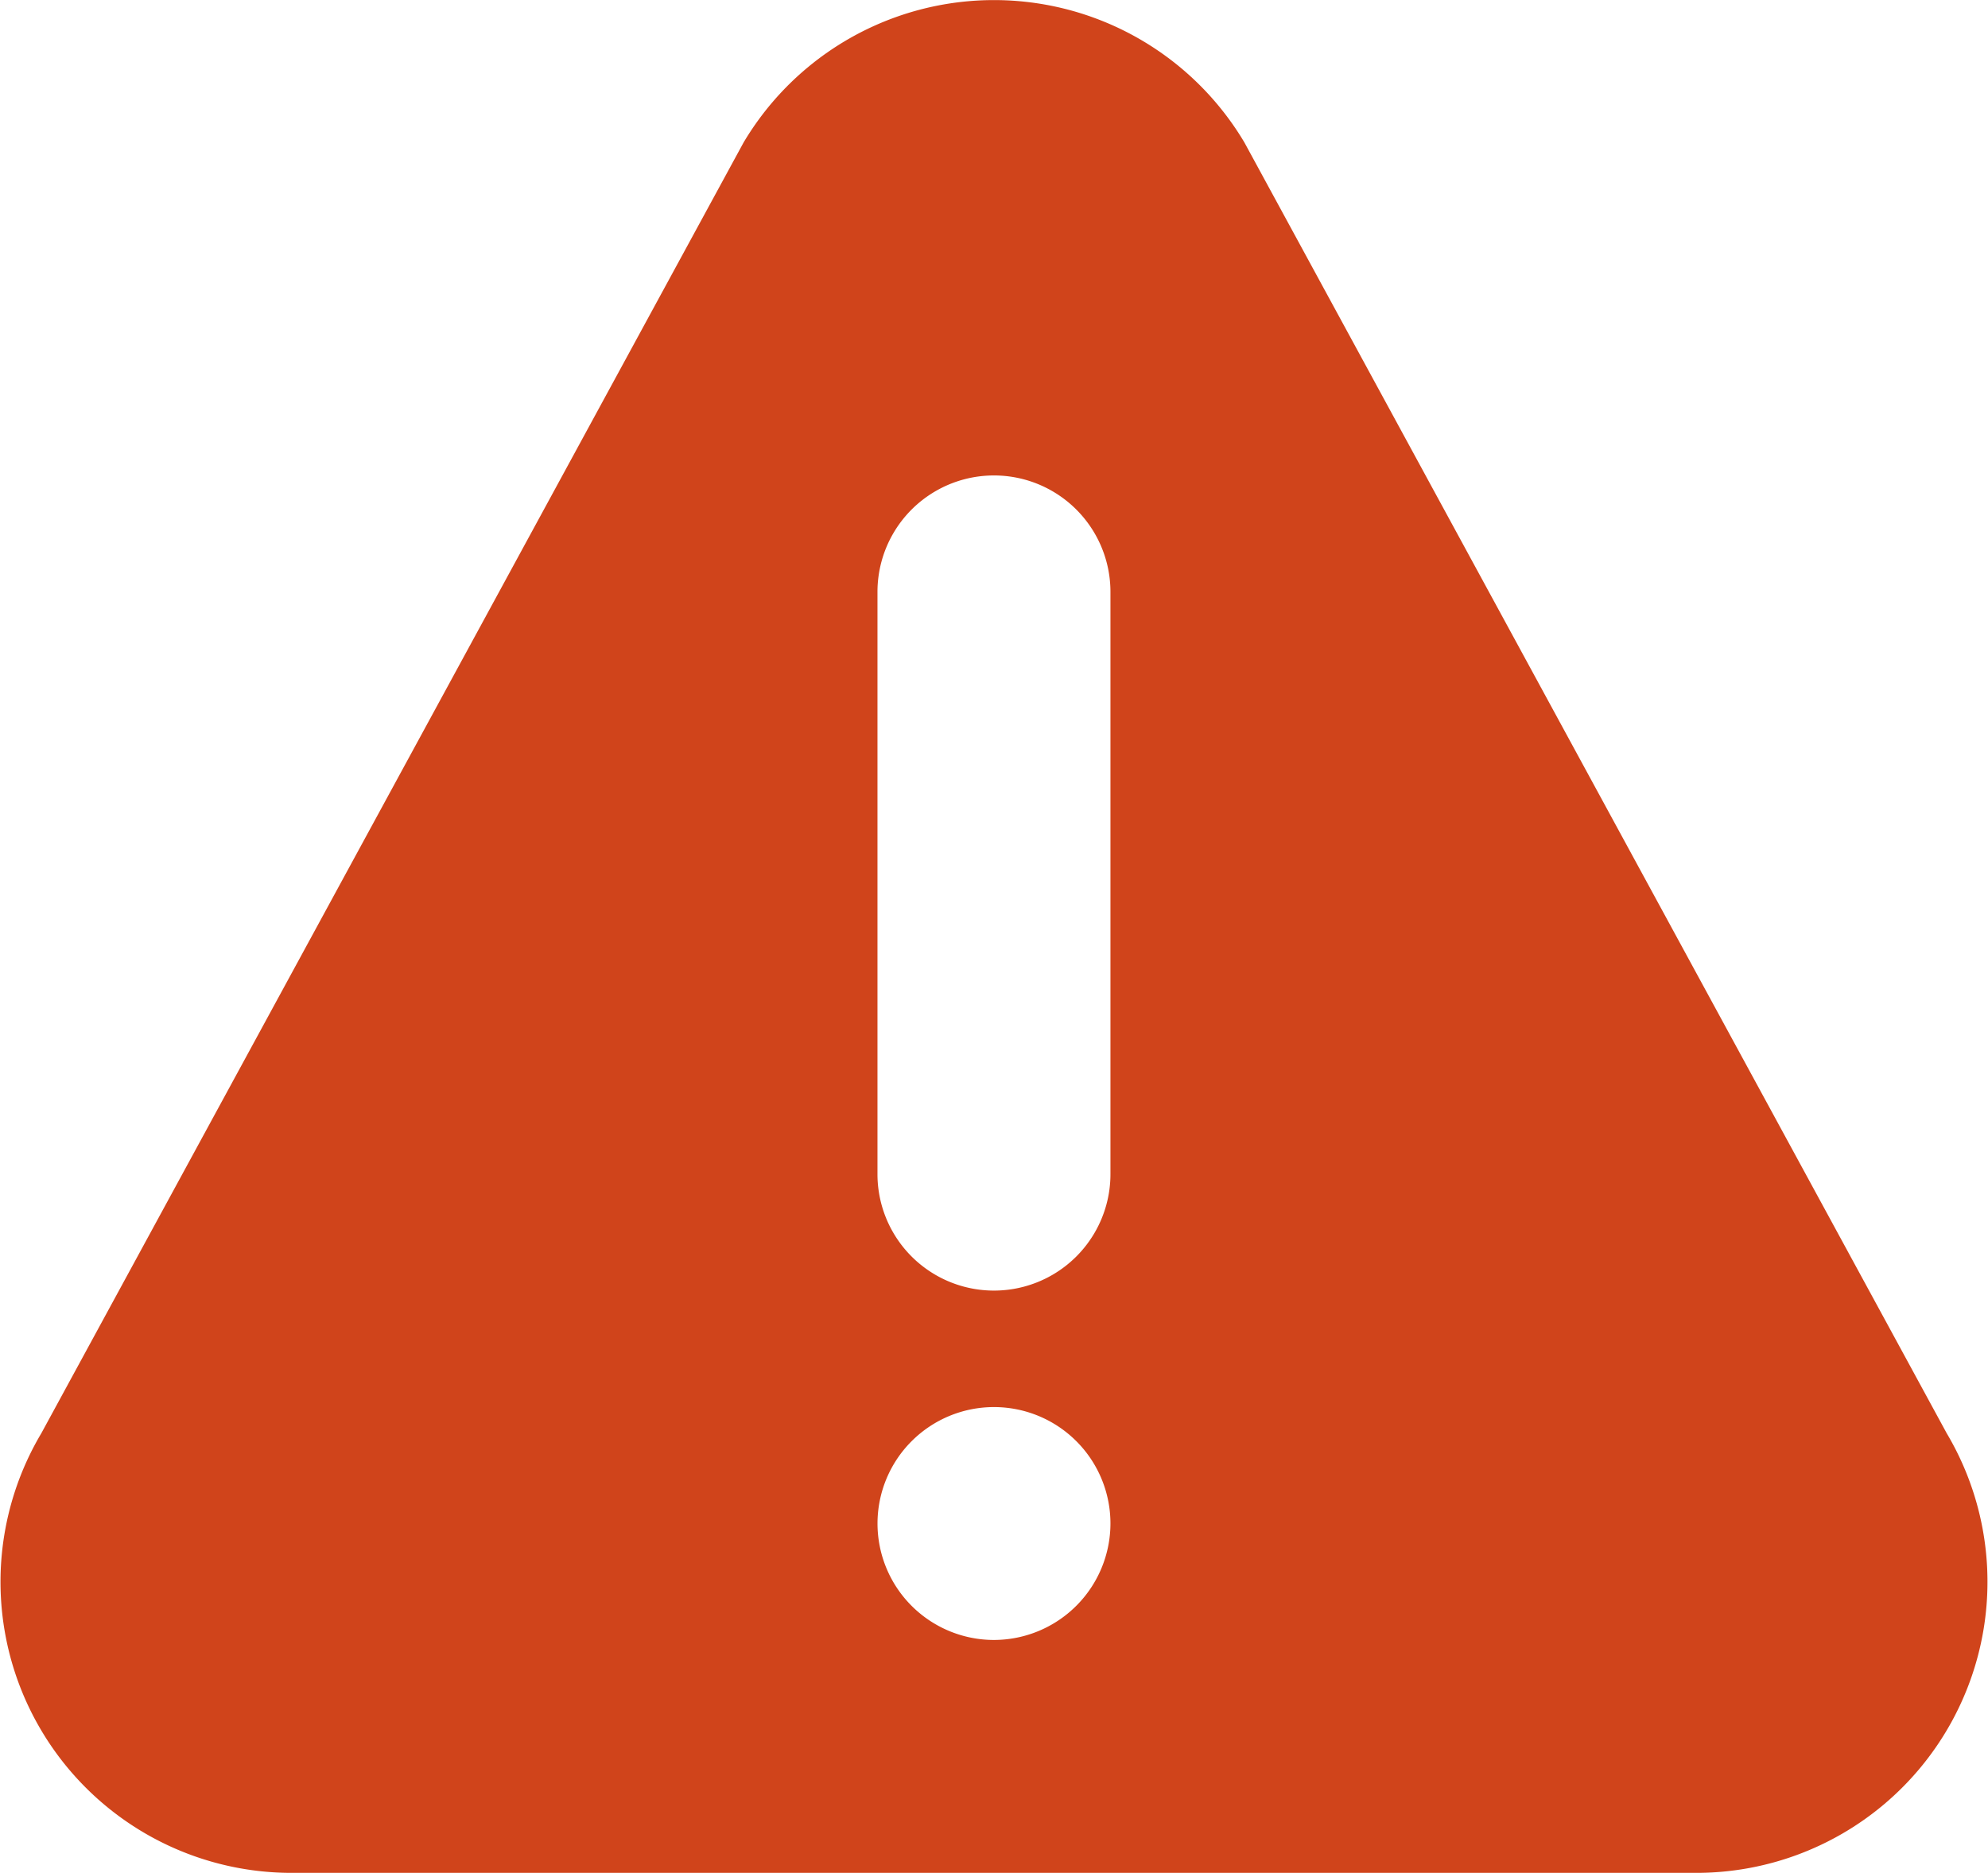 <svg id="warning_1_" data-name="warning (1)" xmlns="http://www.w3.org/2000/svg" width="56.635" height="53.369" viewBox="0 0 56.635 53.369">
  <g id="Group_730" data-name="Group 730">
    <path id="Path_1242" data-name="Path 1242" d="M55.458,55.6,35.452,18.82a8.3,8.3,0,0,0-14.269,0L1.178,55.6A8.292,8.292,0,0,0,8.31,68.128H48.324A8.294,8.294,0,0,0,55.458,55.6ZM28.317,61.491a3.318,3.318,0,1,1,3.318-3.318A3.323,3.323,0,0,1,28.317,61.491Zm3.318-13.274a3.318,3.318,0,1,1-6.637,0V31.626a3.318,3.318,0,0,1,6.637,0Z" transform="translate(0 -14.759)" fill="#d0441b"/>
  </g>
</svg>
